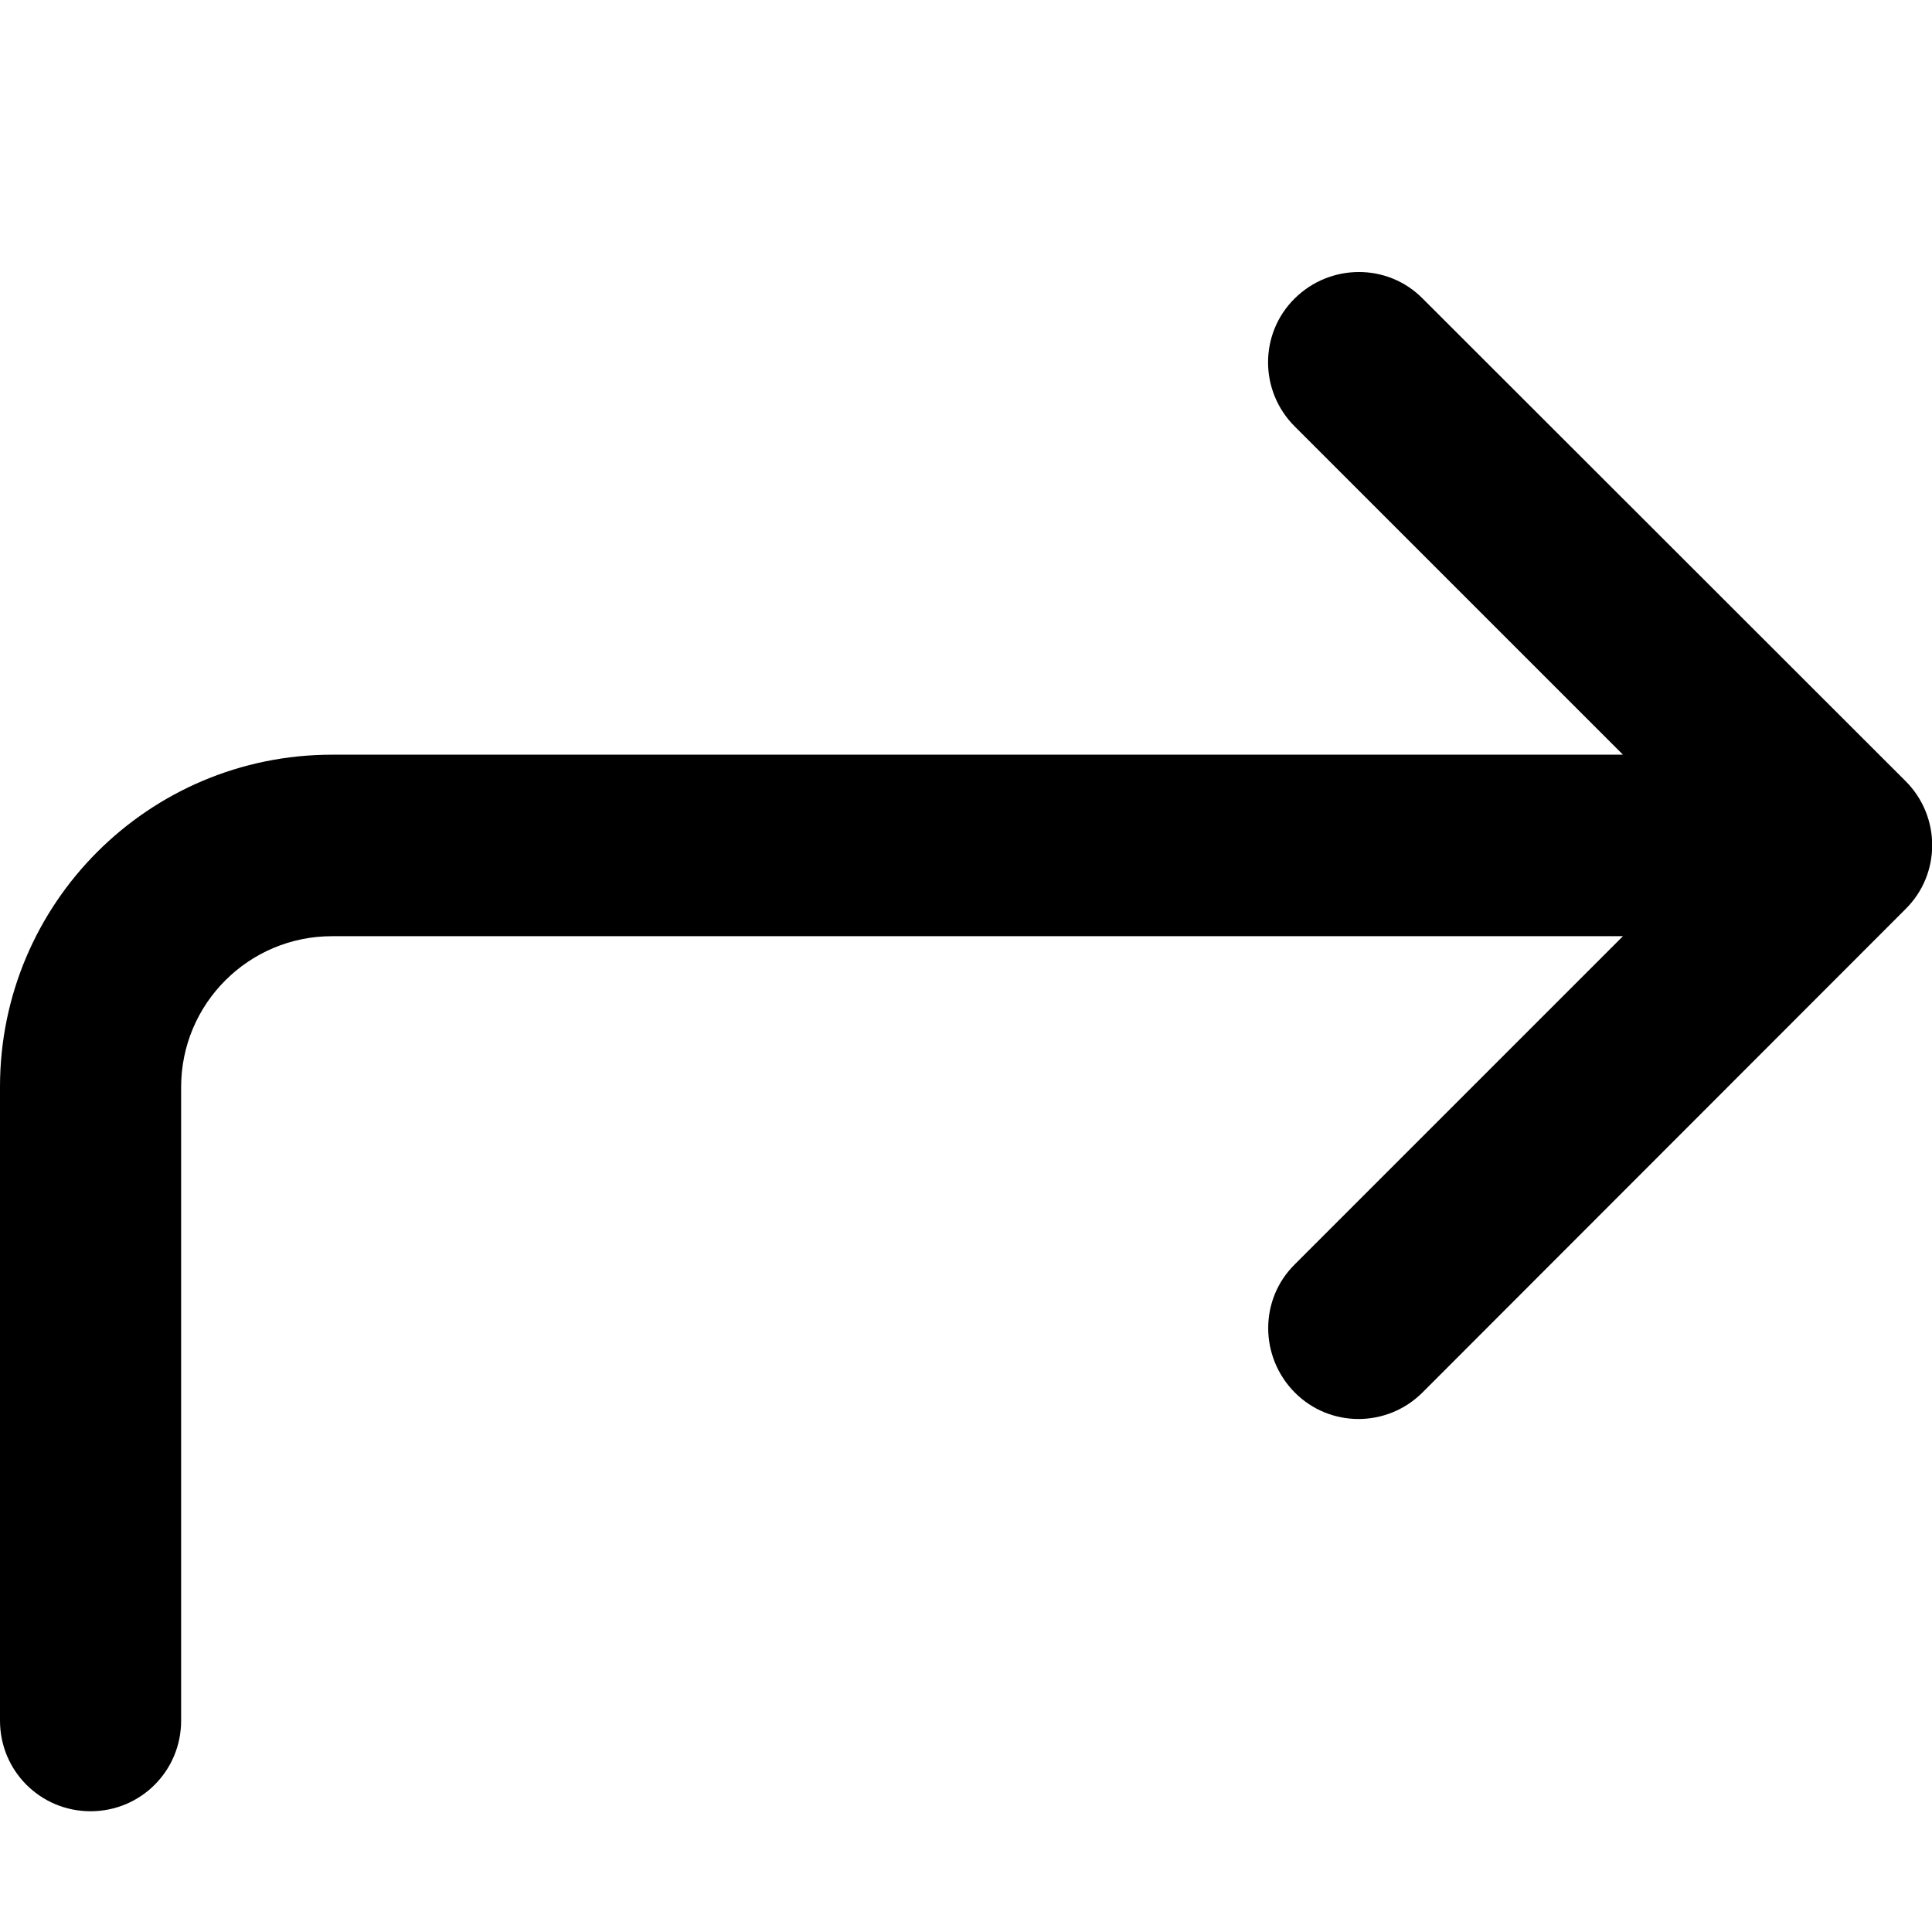 <svg xmlns="http://www.w3.org/2000/svg" viewBox="0 0 512 512"><!--! Font Awesome Pro 6.5.1 by @fontawesome - https://fontawesome.com License - https://fontawesome.com/license (Commercial License) Copyright 2023 Fonticons, Inc. --><path d="M377 369c-9.4 9.4-24.6 9.4-33.9 0s-9.4-24.6 0-33.9l87-87H88c-22.1 0-40 17.9-40 40V456c0 13.3-10.7 24-24 24s-24-10.7-24-24V288c0-48.6 39.4-88 88-88H430.1l-87-87c-9.4-9.4-9.4-24.6 0-33.9s24.6-9.4 33.9 0L505 207c9.4 9.4 9.4 24.6 0 33.9L377 369z"/></svg>
